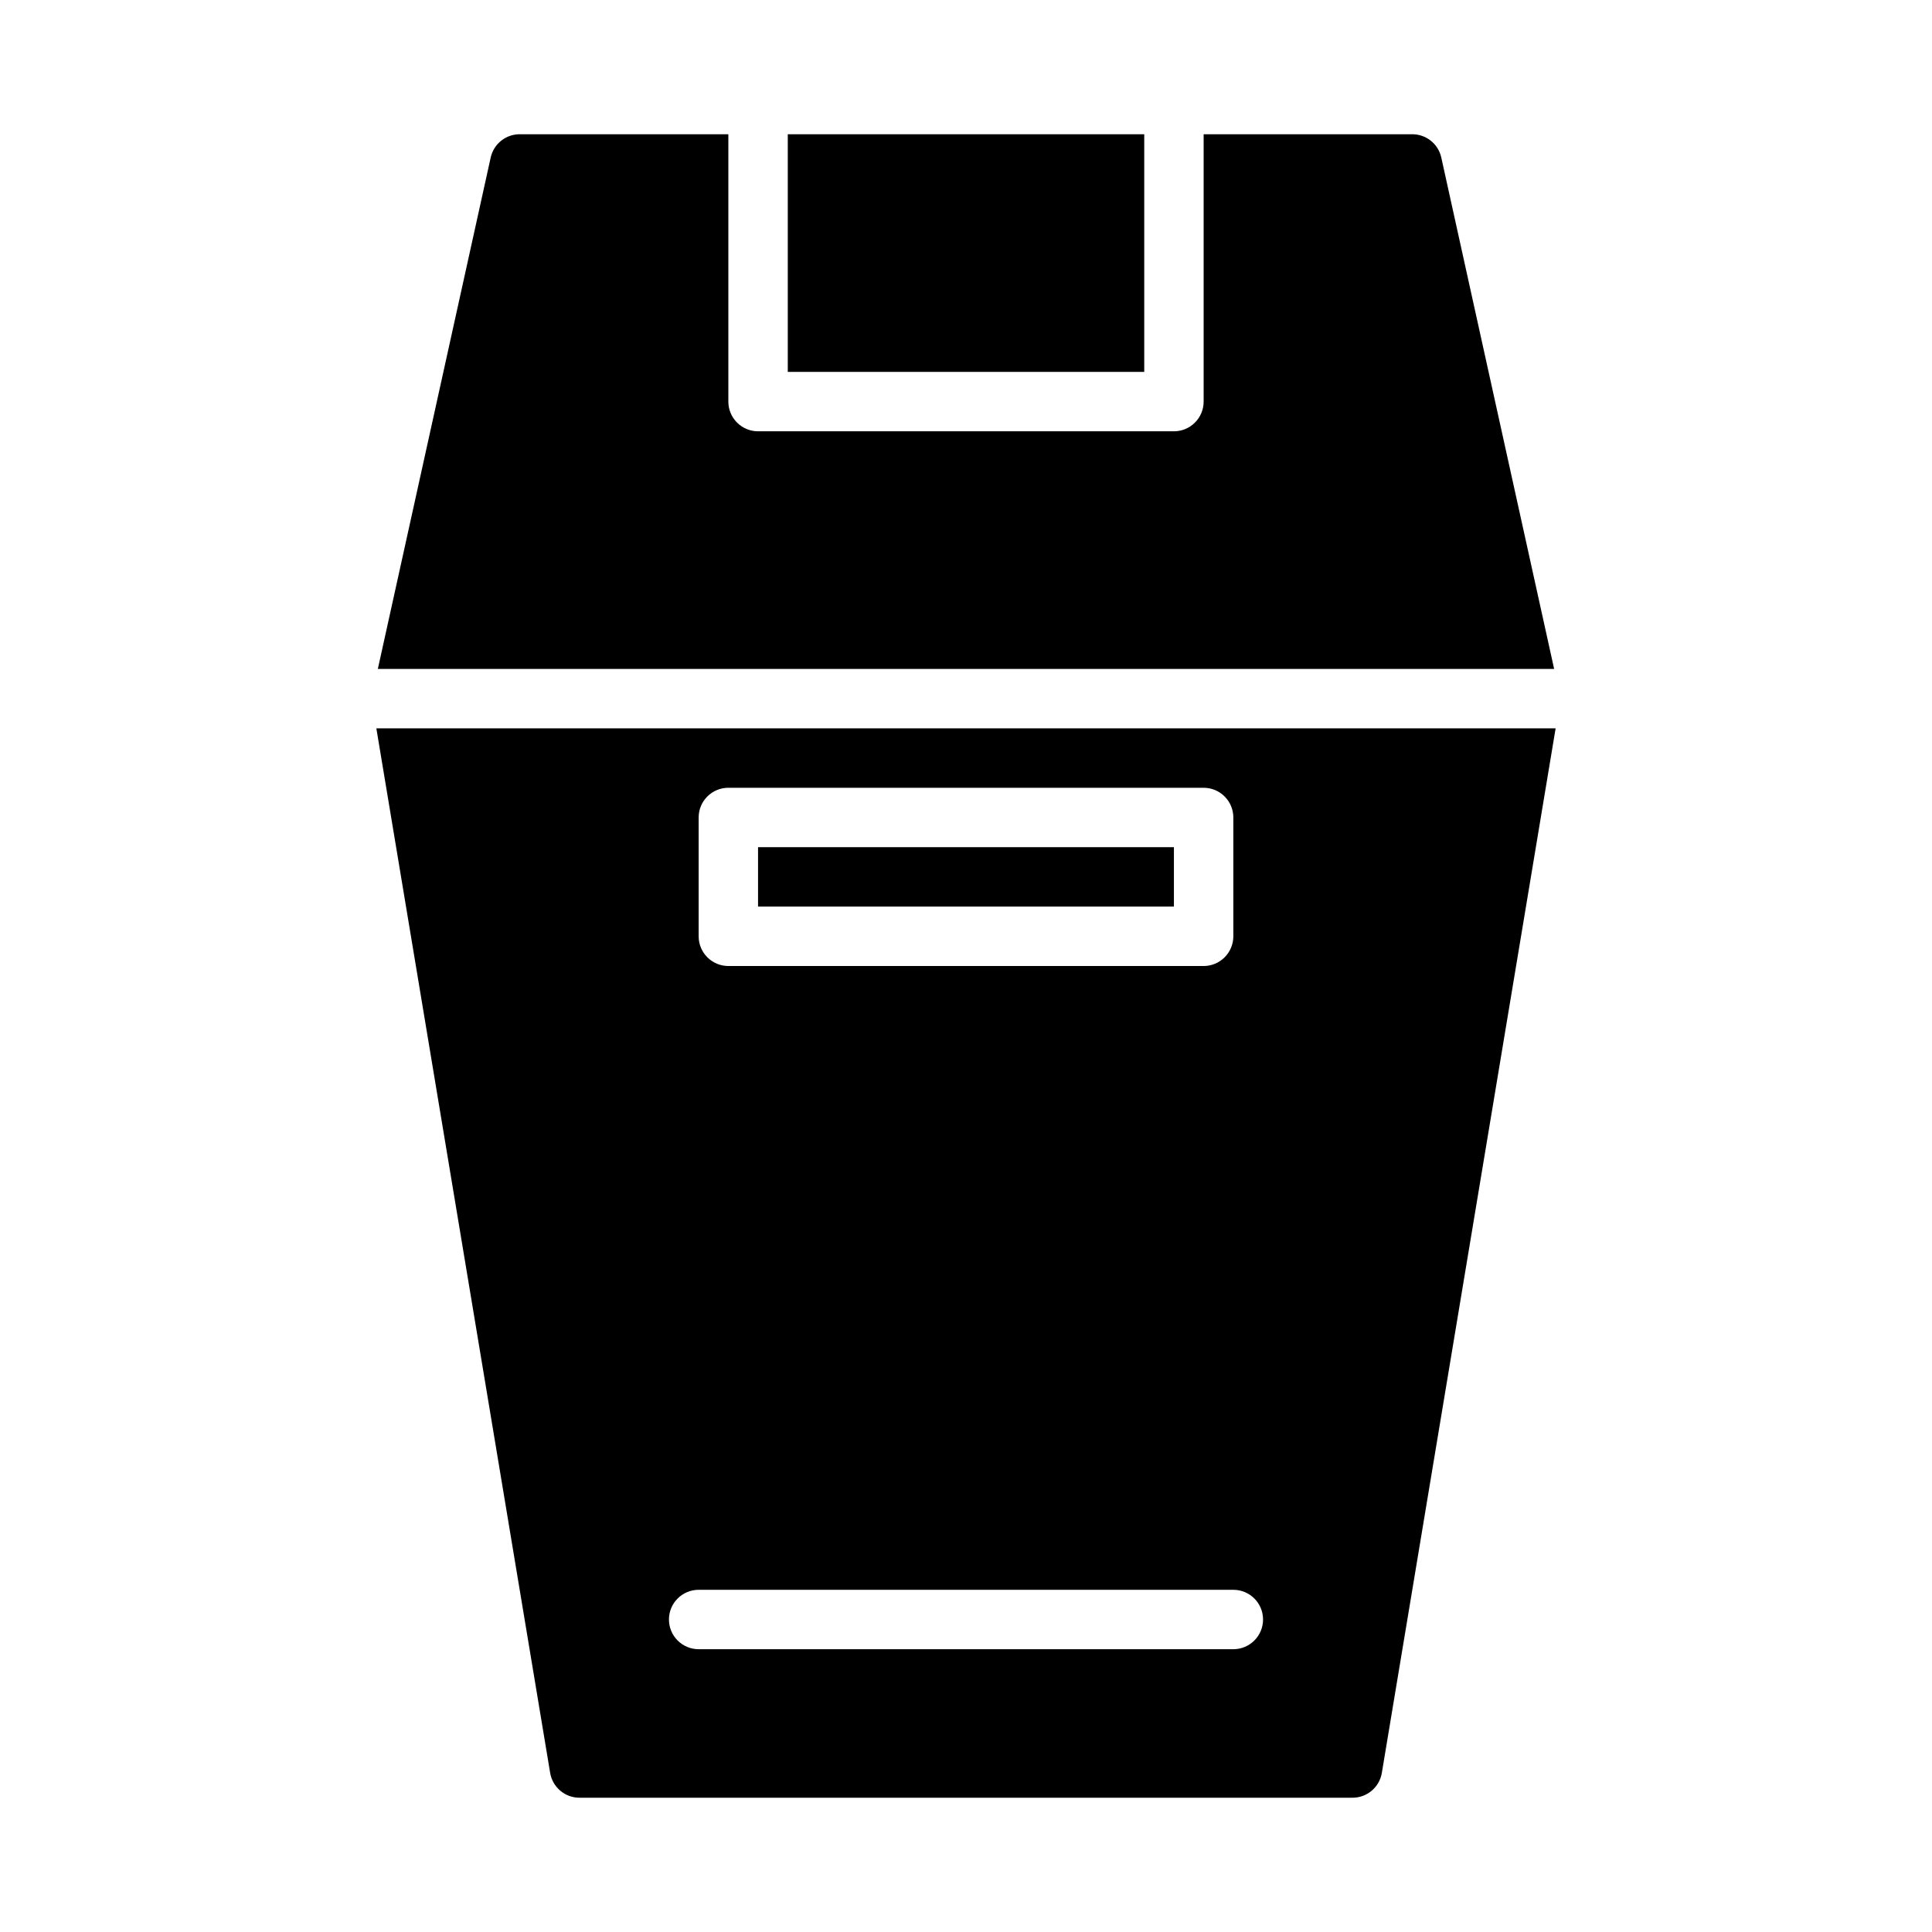 <?xml version="1.0" encoding="UTF-8"?>
<!-- Uploaded to: ICON Repo, www.svgrepo.com, Generator: ICON Repo Mixer Tools -->
<svg fill="#000000" width="800px" height="800px" version="1.1" viewBox="144 144 512 512" xmlns="http://www.w3.org/2000/svg">
 <g>
  <path d="m344.89 368.51h110.21v15.742h-110.21z"/>
  <path d="m352.77 179.58h94.465v62.977h-94.465z"/>
  <path d="m289.79 613.8c0.625 3.852 3.973 6.664 7.875 6.613h204.67c3.898 0.051 7.246-2.762 7.871-6.613l46.051-276.78h-312.52zm39.359-253.16c0-4.348 3.527-7.871 7.875-7.871h125.95c2.086 0 4.09 0.832 5.566 2.305 1.473 1.477 2.305 3.481 2.305 5.566v31.488c0 2.09-0.832 4.09-2.305 5.566-1.477 1.477-3.481 2.309-5.566 2.309h-125.95c-4.348 0-7.875-3.527-7.875-7.875zm0 204.67 141.7 0.004c4.348 0 7.871 3.523 7.871 7.871s-3.523 7.871-7.871 7.871h-141.7c-4.348 0-7.871-3.523-7.871-7.871s3.523-7.871 7.871-7.871z"/>
  <path d="m525.95 185.72c-0.824-3.664-4.117-6.234-7.871-6.141h-55.102v70.848c0 2.09-0.832 4.09-2.309 5.566-1.477 1.477-3.477 2.305-5.566 2.305h-110.21c-4.348 0-7.871-3.523-7.871-7.871v-70.848h-55.105c-3.754-0.094-7.047 2.477-7.871 6.141l-29.914 135.55h311.73z"/>
 </g>
</svg>